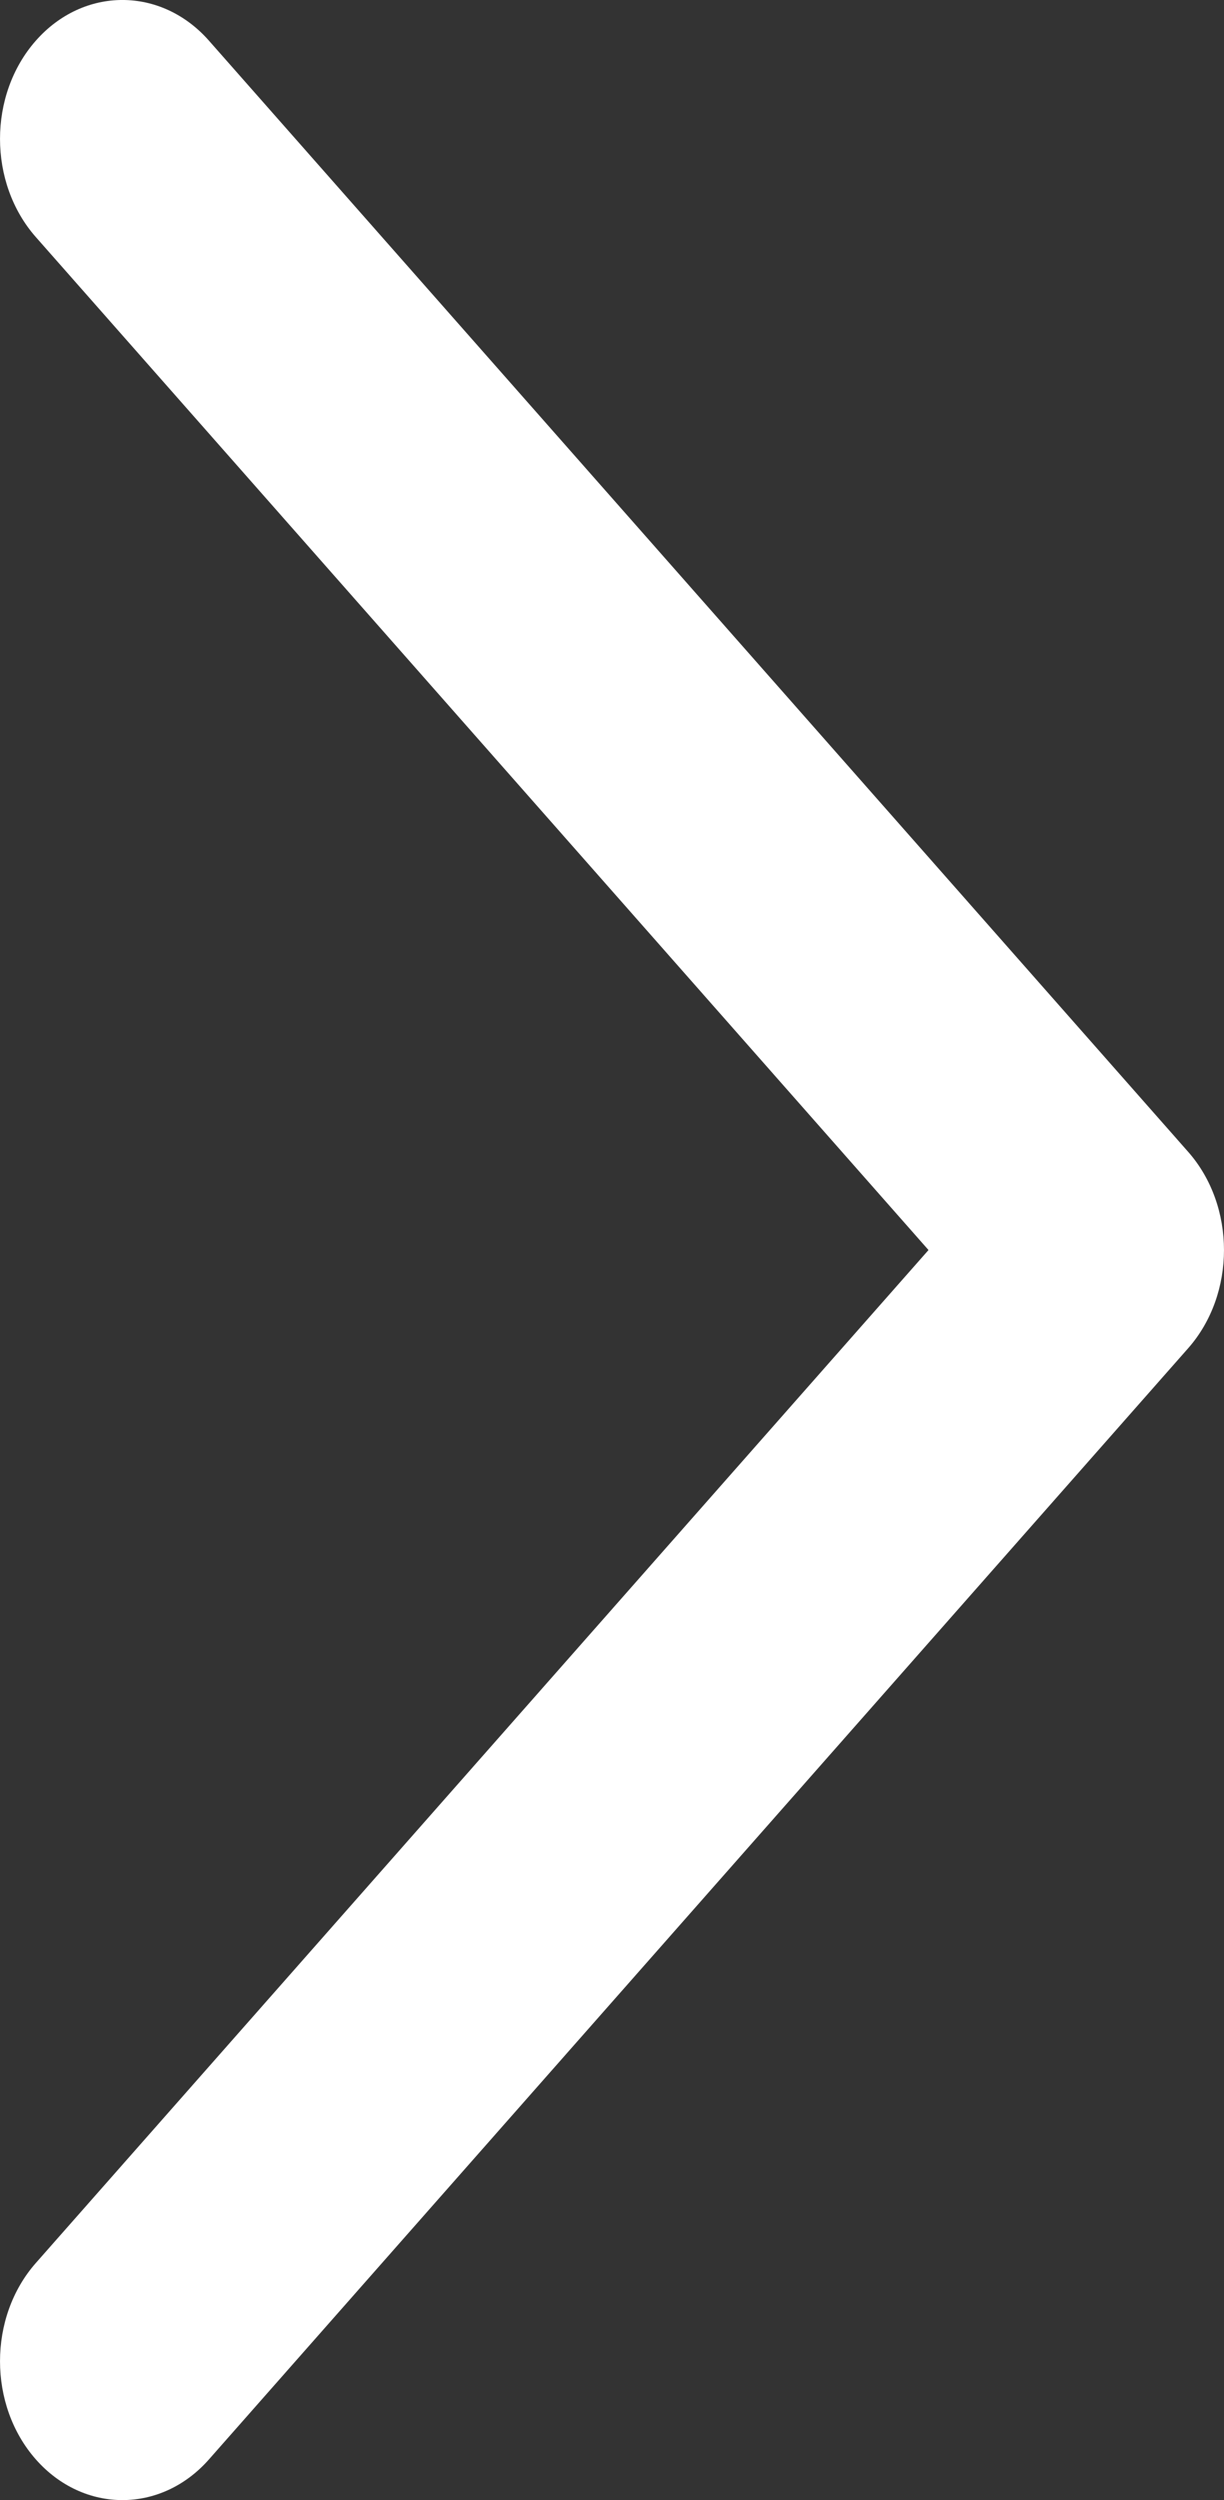 <svg width="24" height="49" viewBox="0 0 24 49" fill="none" xmlns="http://www.w3.org/2000/svg">
<rect x="0" y="0" width="24" height="49" fill="#333333" stroke="none"/>
<path fill-rule="evenodd" clip-rule="evenodd" d="M23.297 22.575C24.234 23.638 24.234 25.362 23.297 26.425L4.097 48.203C3.16 49.266 1.64 49.266 0.703 48.203C-0.234 47.14 -0.234 45.416 0.703 44.353L18.206 24.5L0.703 4.647C-0.234 3.584 -0.234 1.86 0.703 0.797C1.64 -0.266 3.16 -0.266 4.097 0.797L23.297 22.575Z" fill="white"/>
</svg>

